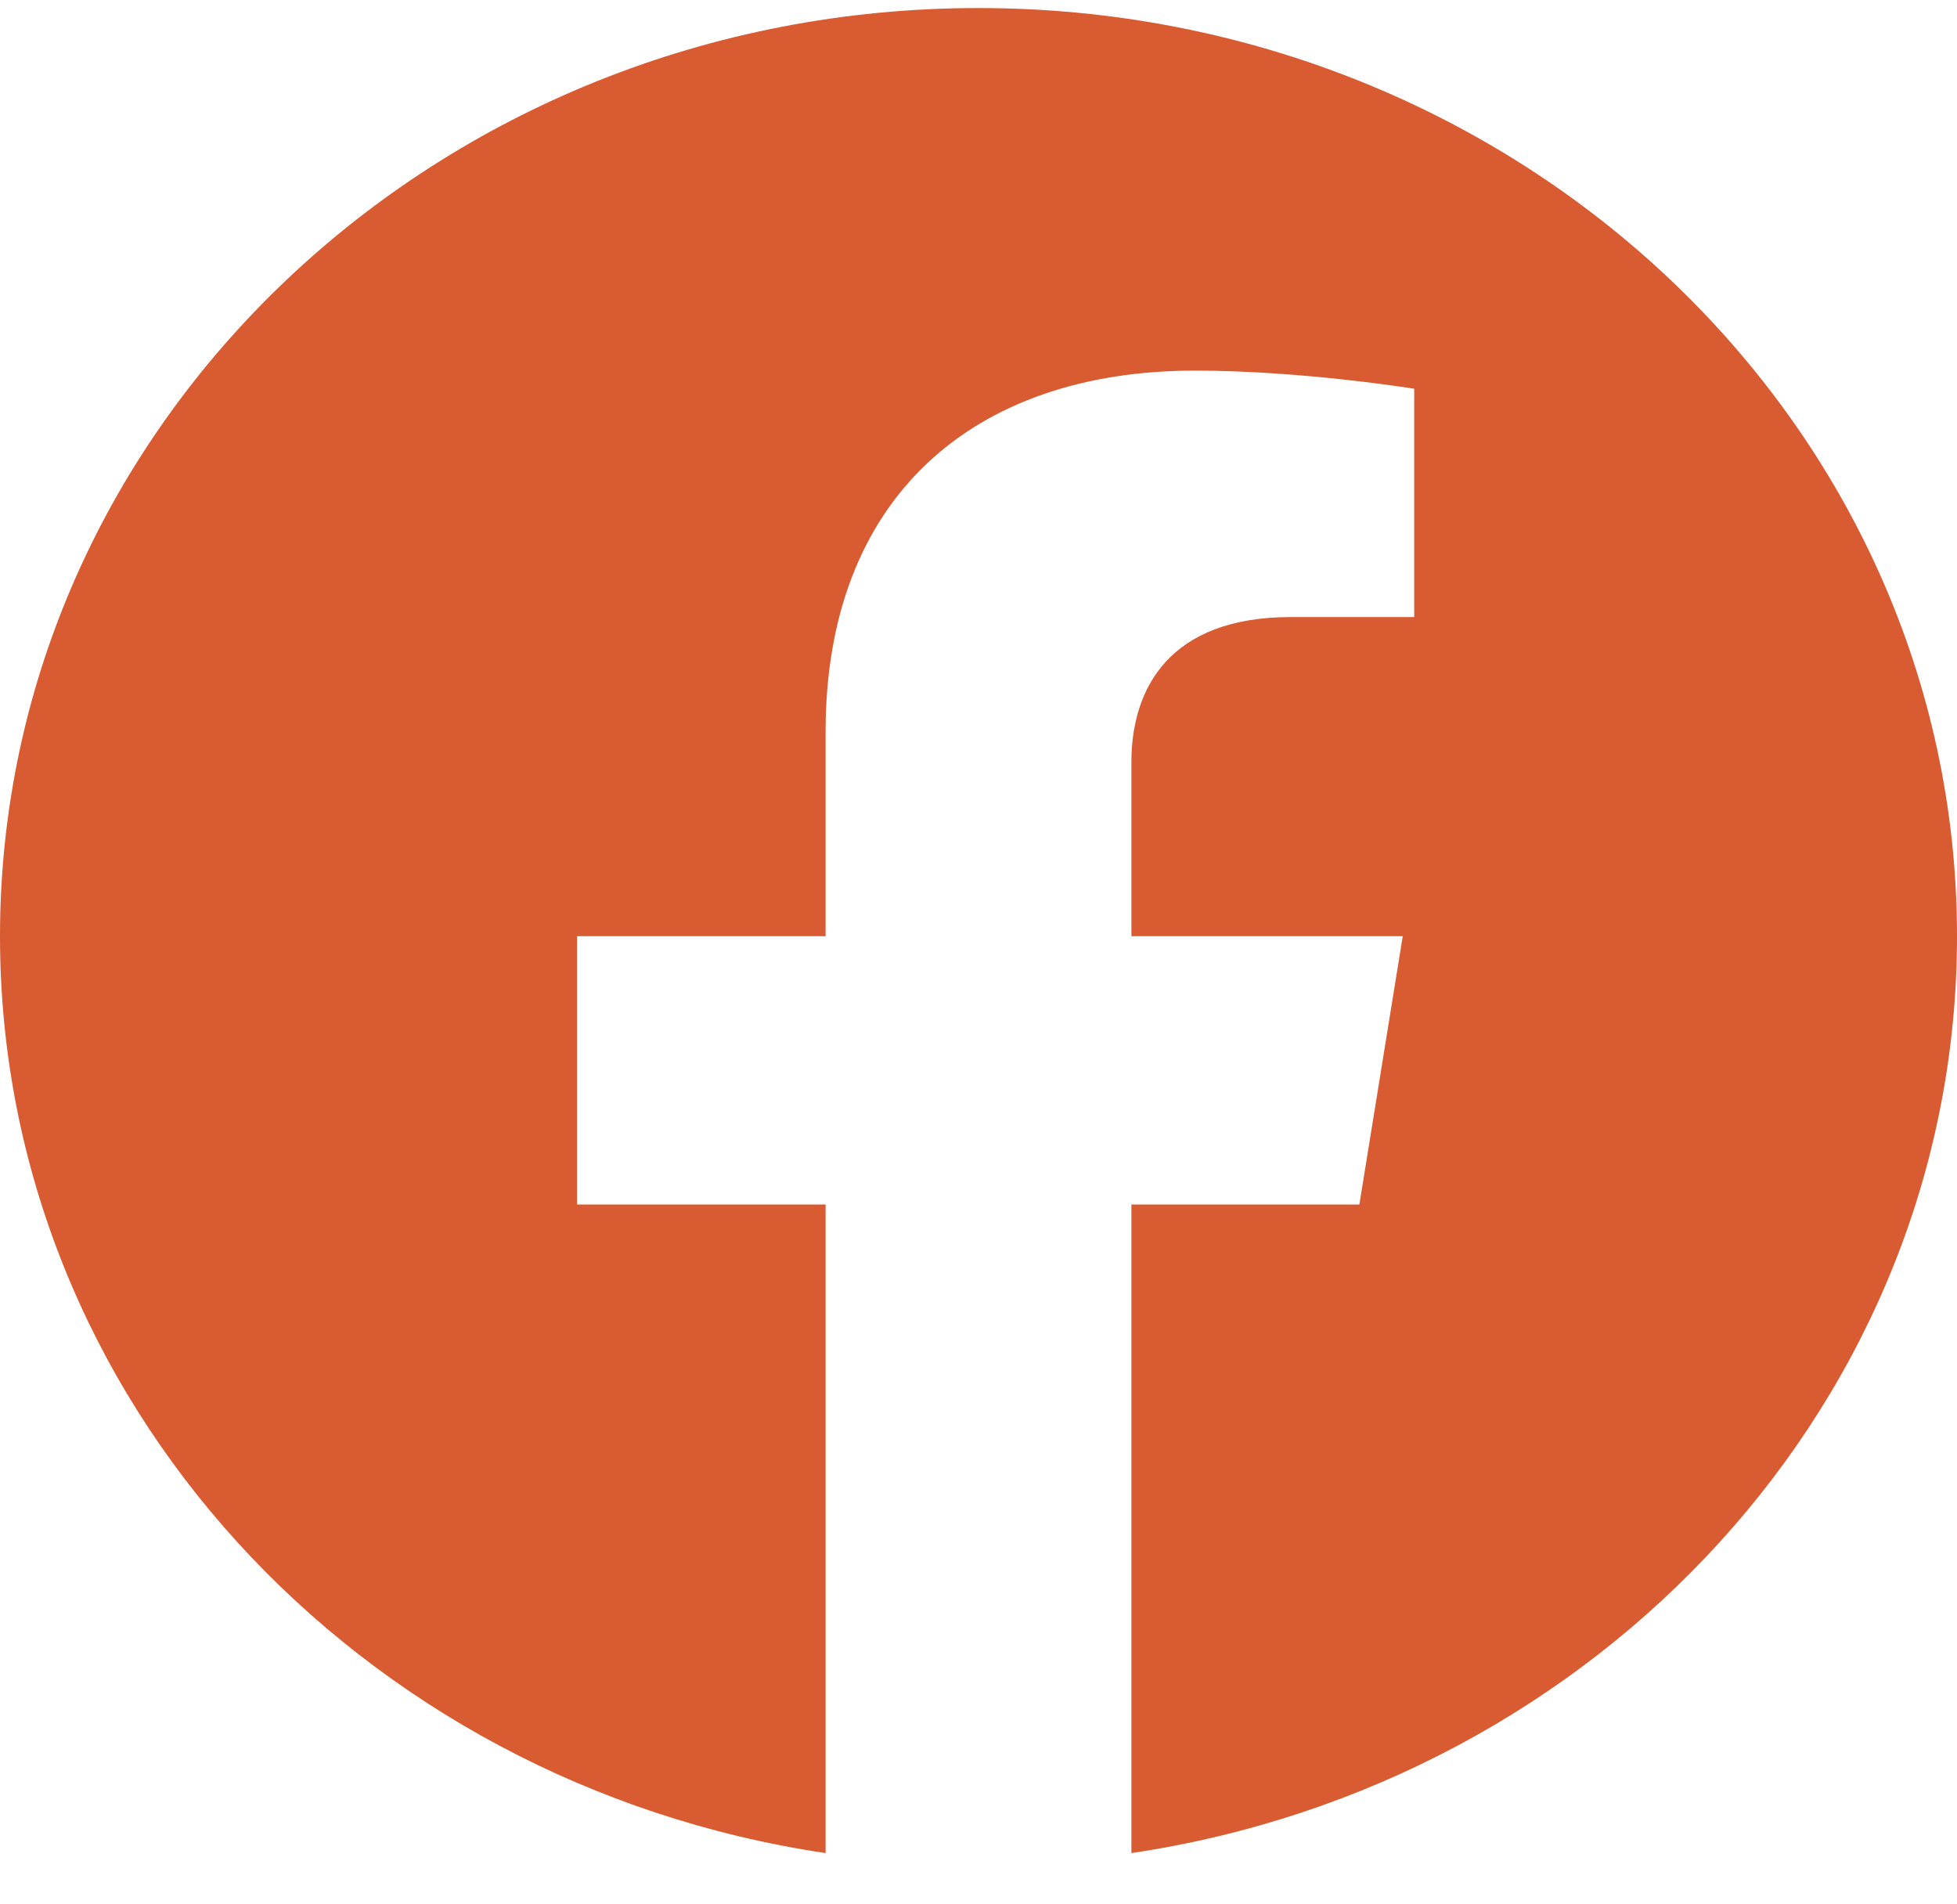 <svg width="37" height="36" viewBox="0 0 37 36" fill="none" xmlns="http://www.w3.org/2000/svg">
<path d="M37 17.698C37 8.005 28.72 0.152 18.5 0.152C8.28 0.152 0 8.005 0 17.698C0 26.455 6.765 33.714 15.609 35.031V22.77H10.91V17.698H15.609V13.832C15.609 9.435 18.369 7.006 22.597 7.006C24.621 7.006 26.738 7.349 26.738 7.349V11.665H24.405C22.108 11.665 21.391 13.017 21.391 14.405V17.698H26.521L25.701 22.77H21.391V35.031C30.235 33.714 37 26.455 37 17.698Z" fill="#D85B32"/>
</svg>
